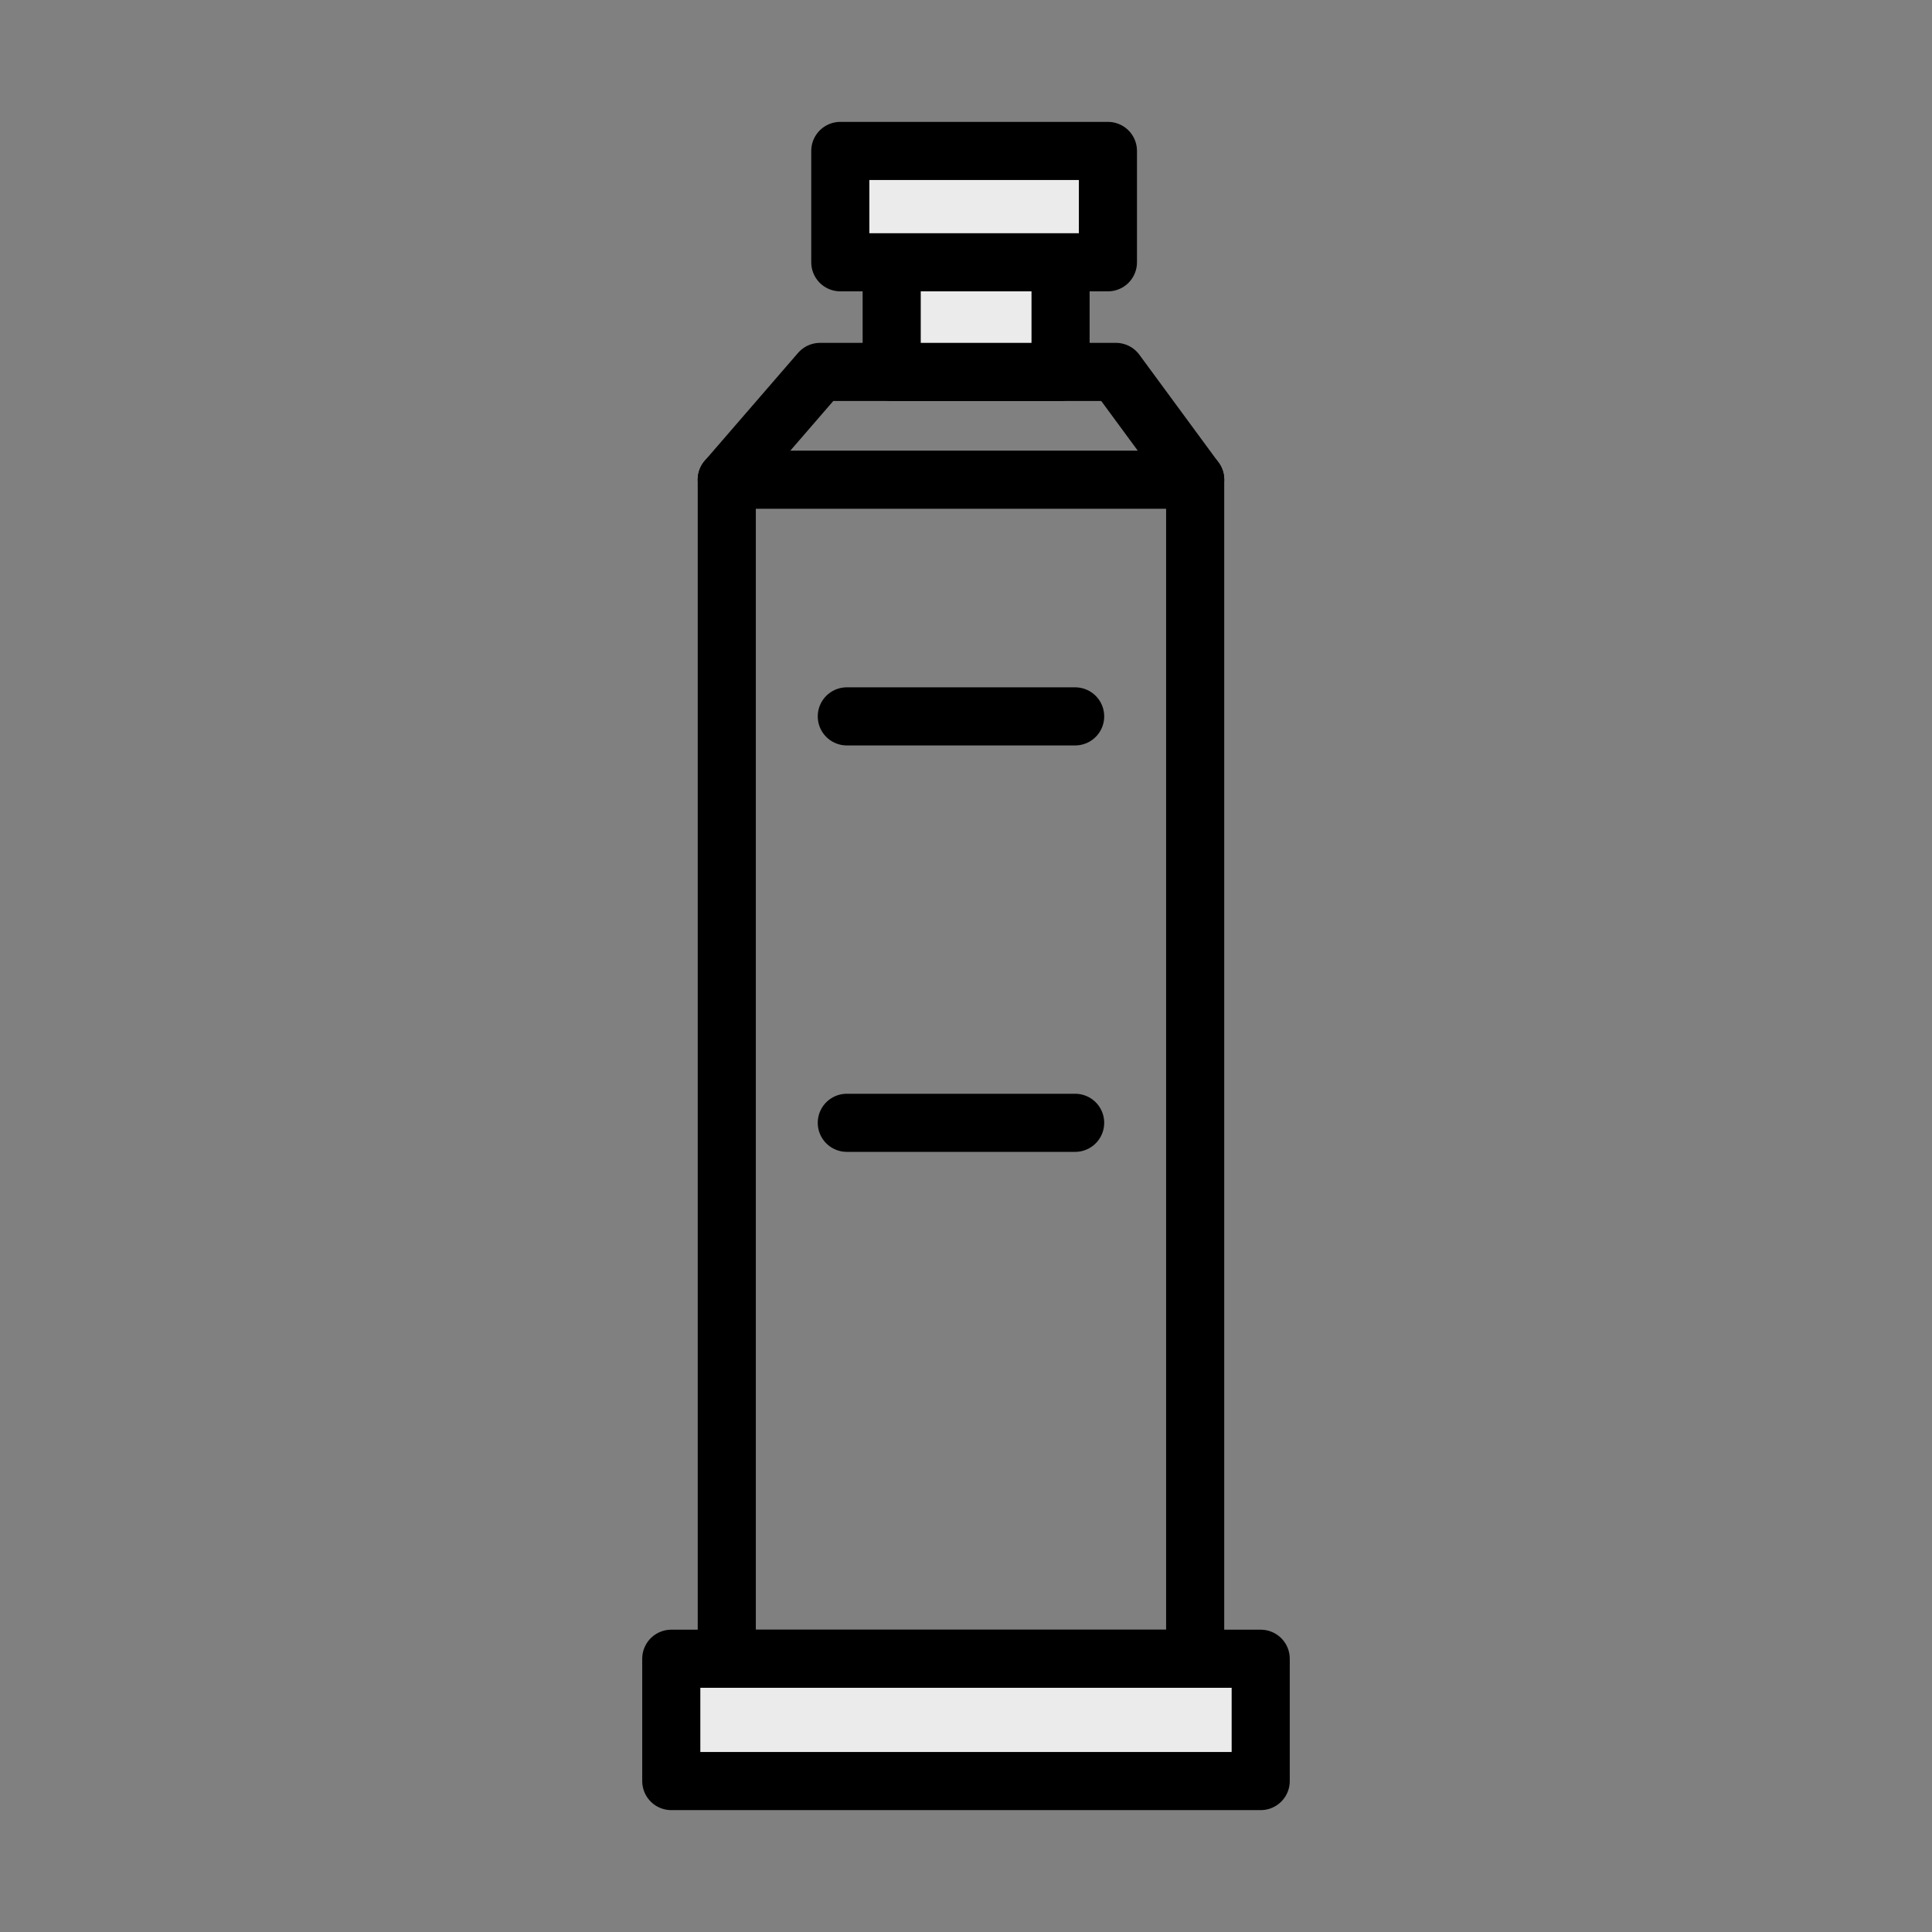 <?xml version="1.0" encoding="UTF-8" standalone="no"?><!DOCTYPE svg PUBLIC "-//W3C//DTD SVG 1.1//EN" "http://www.w3.org/Graphics/SVG/1.1/DTD/svg11.dtd"><svg width="100%" height="100%" viewBox="0 0 128 128" version="1.1" xmlns="http://www.w3.org/2000/svg" xmlns:xlink="http://www.w3.org/1999/xlink" xml:space="preserve" xmlns:serif="http://www.serif.com/" style="fill-rule:evenodd;clip-rule:evenodd;stroke-linecap:round;stroke-linejoin:round;stroke-miterlimit:1.5;"><rect x="0" y="0" width="128" height="128" fill="#808080" stroke="none"/><rect x="44.474" y="109.896" width="39.051" height="8.104" style="fill:#ebebeb;stroke:#000;stroke-width:3.85px;"/><rect x="48.151" y="31.781" width="31.032" height="78.115" style="fill:none;stroke:#000;stroke-width:3.85px;"/><path d="M48.151,31.781l6.177,-7.14l19.606,-0l5.249,7.14" style="fill:none;stroke:#000;stroke-width:3.85px;"/><rect x="59.077" y="17.377" width="11.188" height="7.264" style="fill:#ebebeb;stroke:#000;stroke-width:3.85px;"/><rect x="55.672" y="10" width="17.731" height="7.377" style="fill:#ebebeb;stroke:#000;stroke-width:3.85px;"/><path d="M56.103,47.462l15.128,0" style="fill:none;stroke:#000;stroke-width:3.85px;"/><path d="M56.103,74.389l15.128,-0" style="fill:none;stroke:#000;stroke-width:3.85px;"/></svg>